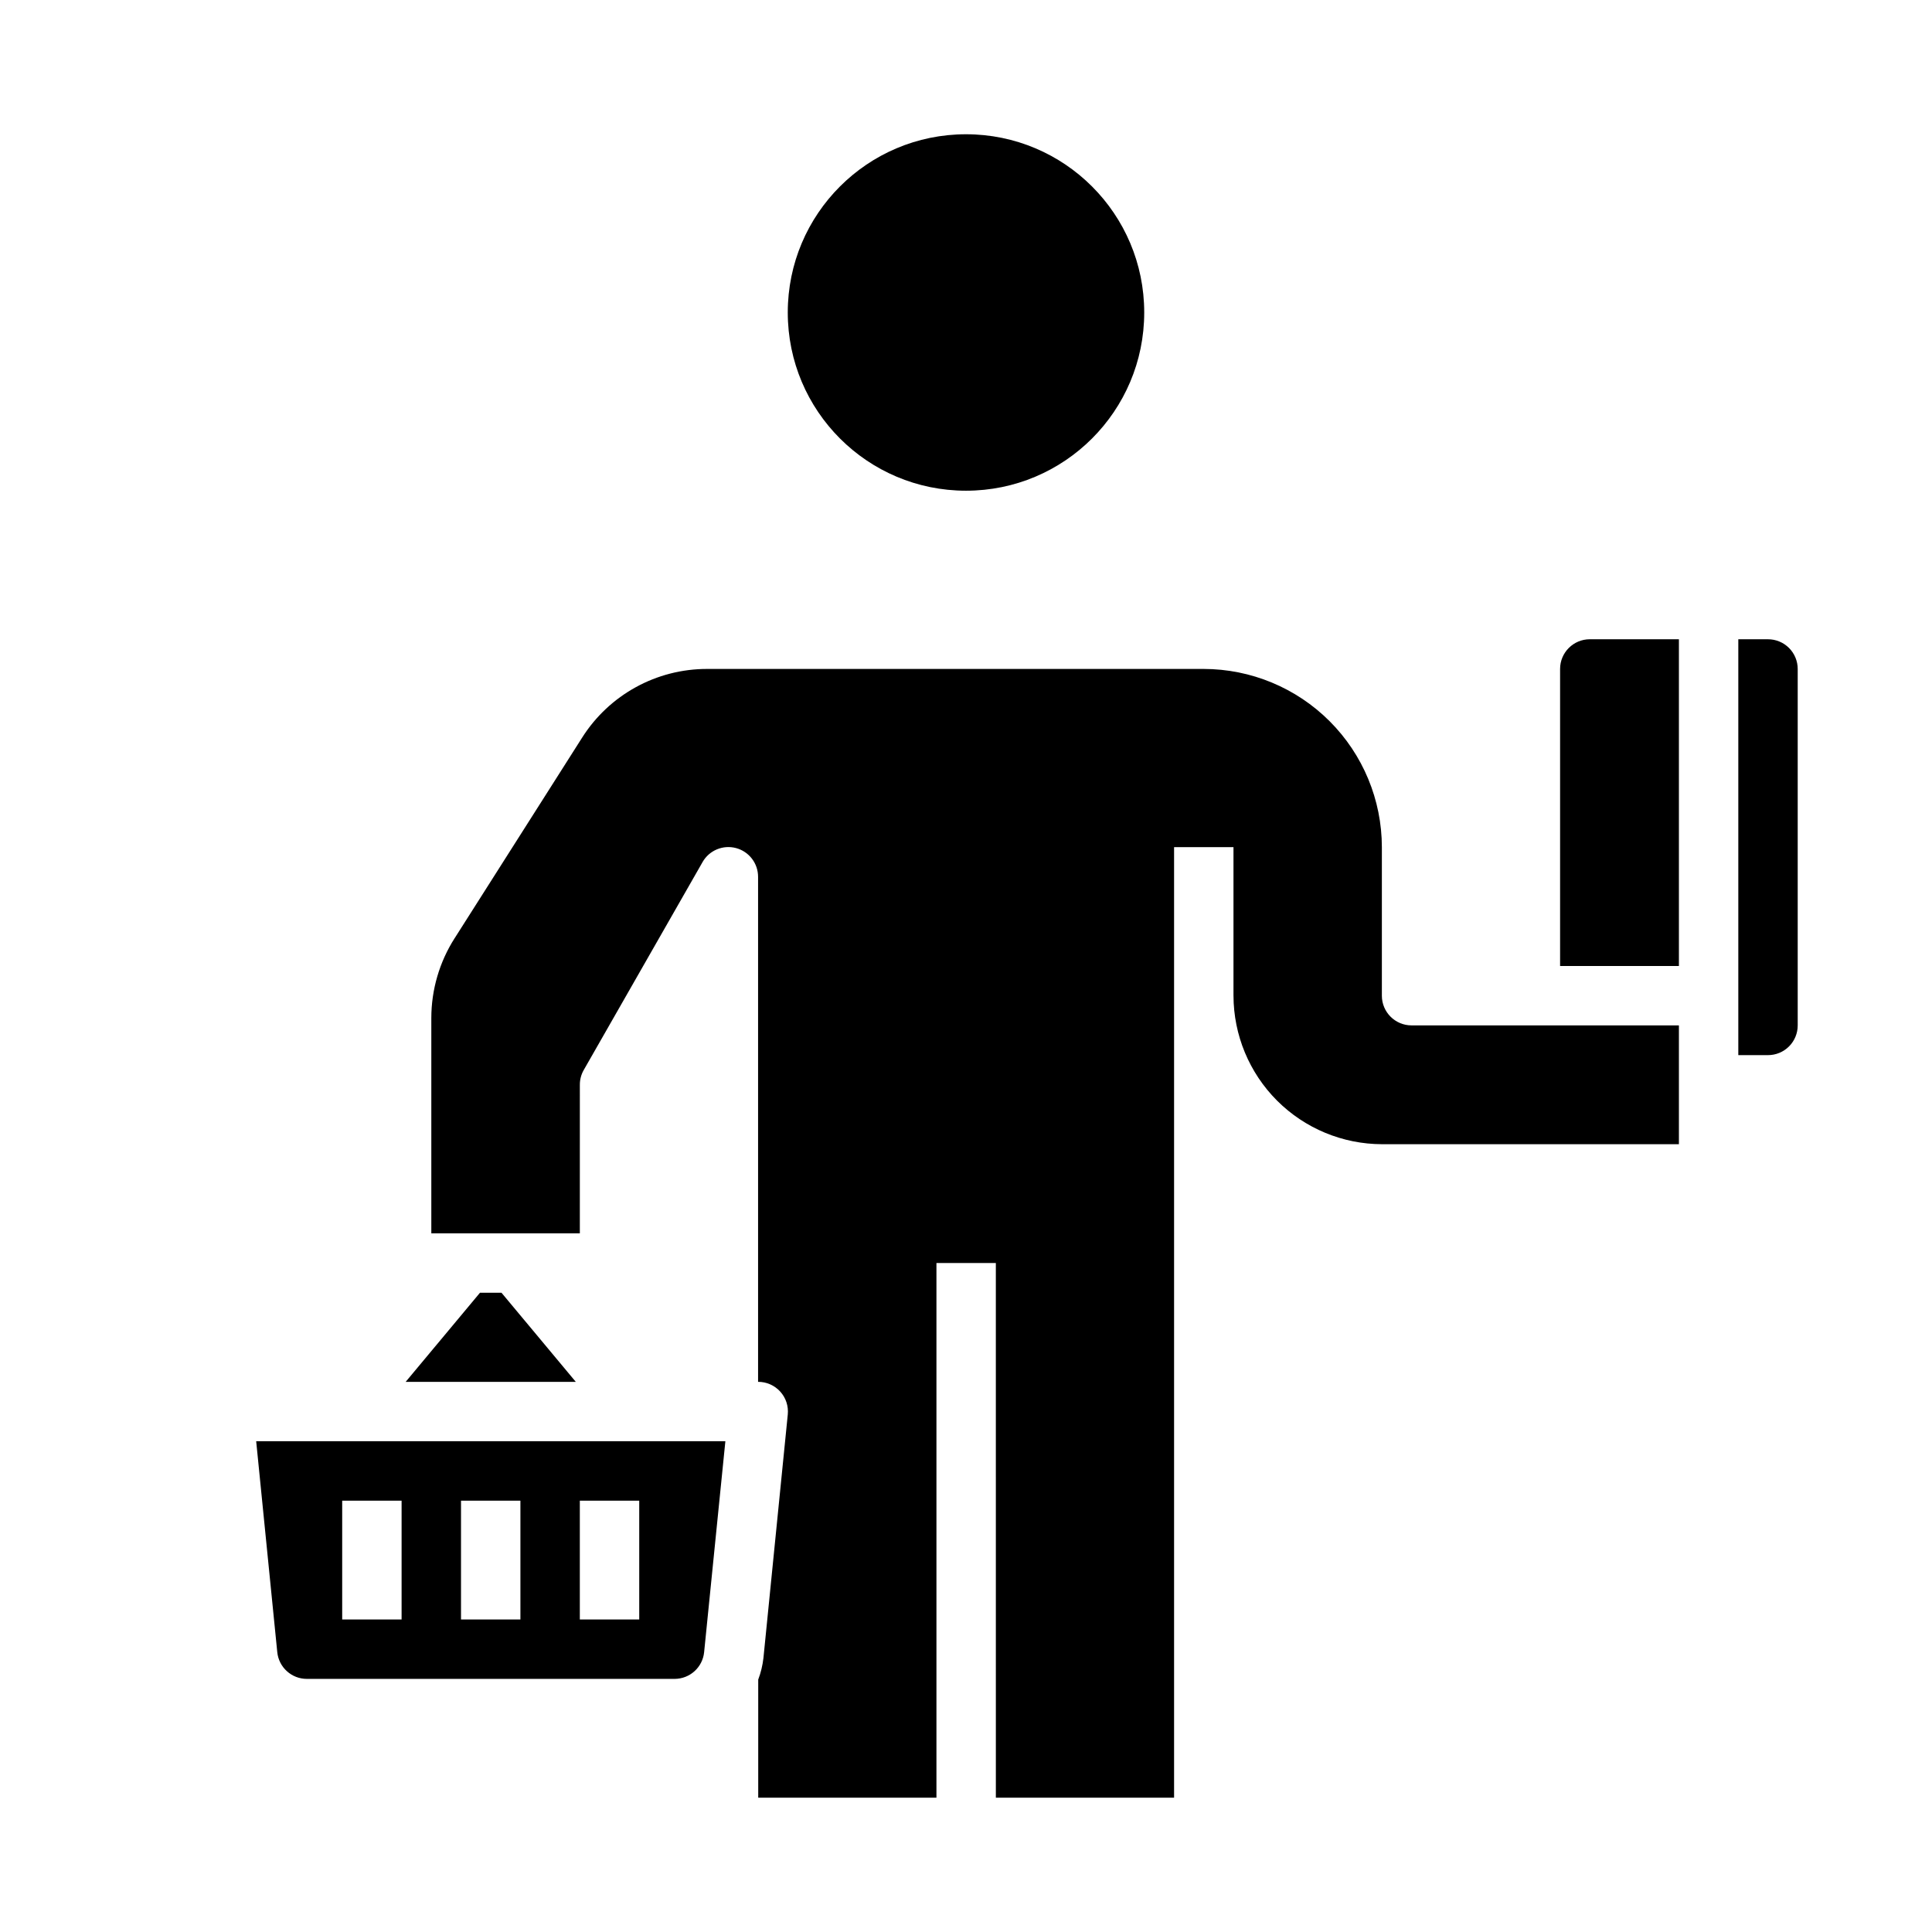 <?xml version="1.0" encoding="UTF-8"?>
<!-- Uploaded to: ICON Repo, www.iconrepo.com, Generator: ICON Repo Mixer Tools -->
<svg fill="#000000" width="800px" height="800px" version="1.1" viewBox="144 144 512 512" xmlns="http://www.w3.org/2000/svg">
 <g>
  <path d="m271.2 486.59-19.695 23.617h45.09l-19.695-23.617z"/>
  <path d="m217.48 581.84c0.406 4.035 3.816 7.106 7.875 7.082h97.414c4.043 0 7.43-3.062 7.832-7.082l5.629-55.895h-124.34zm80.18-40.148h15.742v31.488h-15.742zm-31.488 0h15.742v31.488h-15.742zm-31.488 0h15.742v31.488h-15.742z"/>
  <path d="m612.54 313.41h-7.871v110.21h7.871c2.09 0 4.09-0.828 5.566-2.305 1.477-1.477 2.305-3.477 2.305-5.566v-94.465c0-2.086-0.828-4.09-2.305-5.566-1.477-1.477-3.477-2.305-5.566-2.305z"/>
  <path d="m557.44 321.28v78.723h31.488v-86.594h-23.613c-4.348 0-7.875 3.523-7.875 7.871z"/>
  <path d="m510.21 407.87v-39.359c-0.012-12.523-4.992-24.531-13.848-33.387s-20.863-13.836-33.383-13.848h-131.54c-13.461-0.031-25.996 6.852-33.188 18.234l-33.77 53.137-0.004-0.004c-4.023 6.312-6.164 13.645-6.172 21.129v57.074h39.359l0.004-39.359c-0.008-1.383 0.348-2.742 1.039-3.938l31.488-55.105h-0.004c1.777-3.102 5.418-4.617 8.871-3.695 3.453 0.926 5.848 4.059 5.836 7.633v133.82c2.231-0.012 4.363 0.926 5.863 2.578 1.504 1.648 2.231 3.859 2.008 6.082l-6.453 64.551c-0.223 1.949-0.684 3.863-1.379 5.699v31.297h47.23v-141.7h15.742l0.004 141.7h47.23v-251.9h15.742v39.359h0.004c0.02 10.434 4.172 20.434 11.547 27.812 7.379 7.375 17.379 11.527 27.812 11.547h78.68v-31.488h-70.848c-4.348 0-7.871-3.523-7.871-7.871z"/>
  <path d="m447.23 226.81c0 26.086-21.145 47.234-47.23 47.234s-47.234-21.148-47.234-47.234 21.148-47.23 47.234-47.23 47.23 21.145 47.23 47.23"/>
 </g>
</svg>